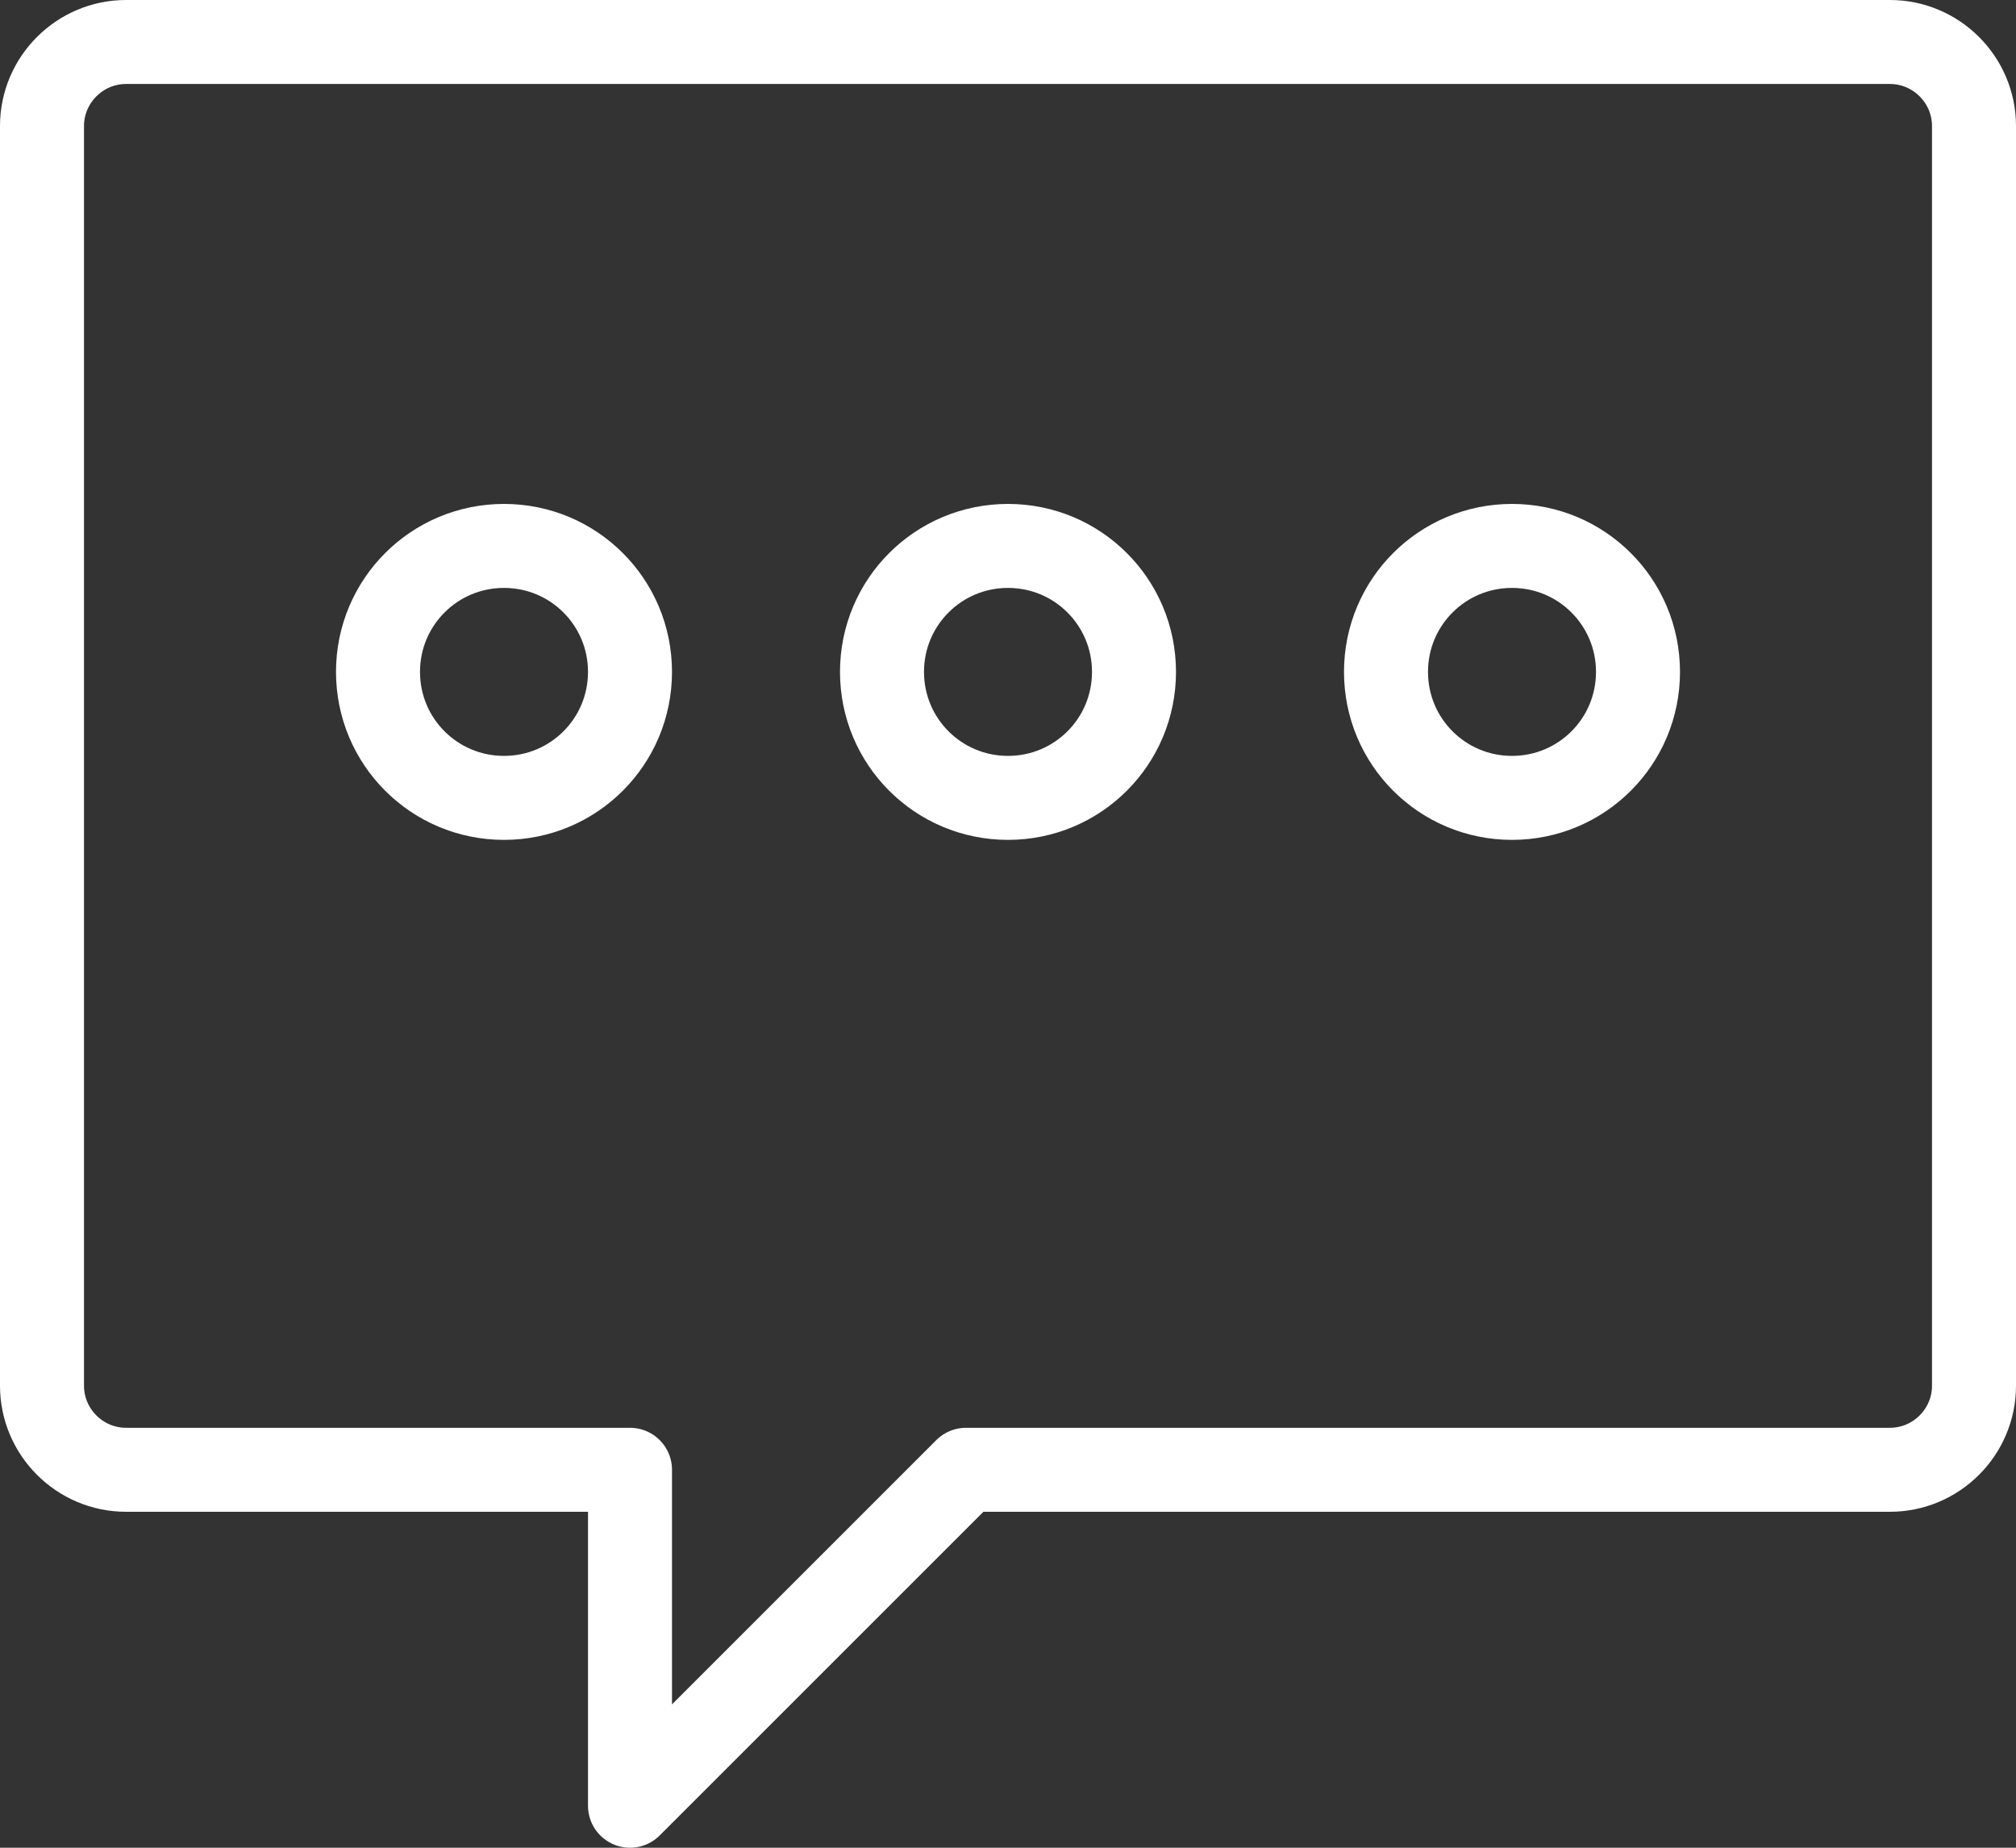 <?xml version="1.0" encoding="UTF-8"?><svg id="a" xmlns="http://www.w3.org/2000/svg" viewBox="0 0 24 22"><rect x="0" y="0" width="24" height="22" fill="#333333" stroke="none"/><defs><style>.b{fill:none;stroke:#fff;stroke-linecap:round;stroke-linejoin:round;}</style></defs><path class="b" d="M23.5,16.5c0,.55-.45,1-1,1H11.5l-4,4v-4H1.5c-.55,0-1-.45-1-1V1.5C.5,.95,.95,.5,1.5,.5H22.5c.55,0,1,.45,1,1v15Z"/><path class="b" d="M6,9.5c.83,0,1.5-.67,1.5-1.5s-.67-1.5-1.5-1.5-1.5,.67-1.5,1.5,.67,1.5,1.5,1.5Z"/><path class="b" d="M12,9.5c.83,0,1.5-.67,1.5-1.5s-.67-1.5-1.5-1.5-1.5,.67-1.5,1.5,.67,1.5,1.5,1.5Z"/><path class="b" d="M18,9.5c.83,0,1.5-.67,1.5-1.5s-.67-1.5-1.5-1.5-1.5,.67-1.5,1.5,.67,1.5,1.5,1.5Z"/></svg>